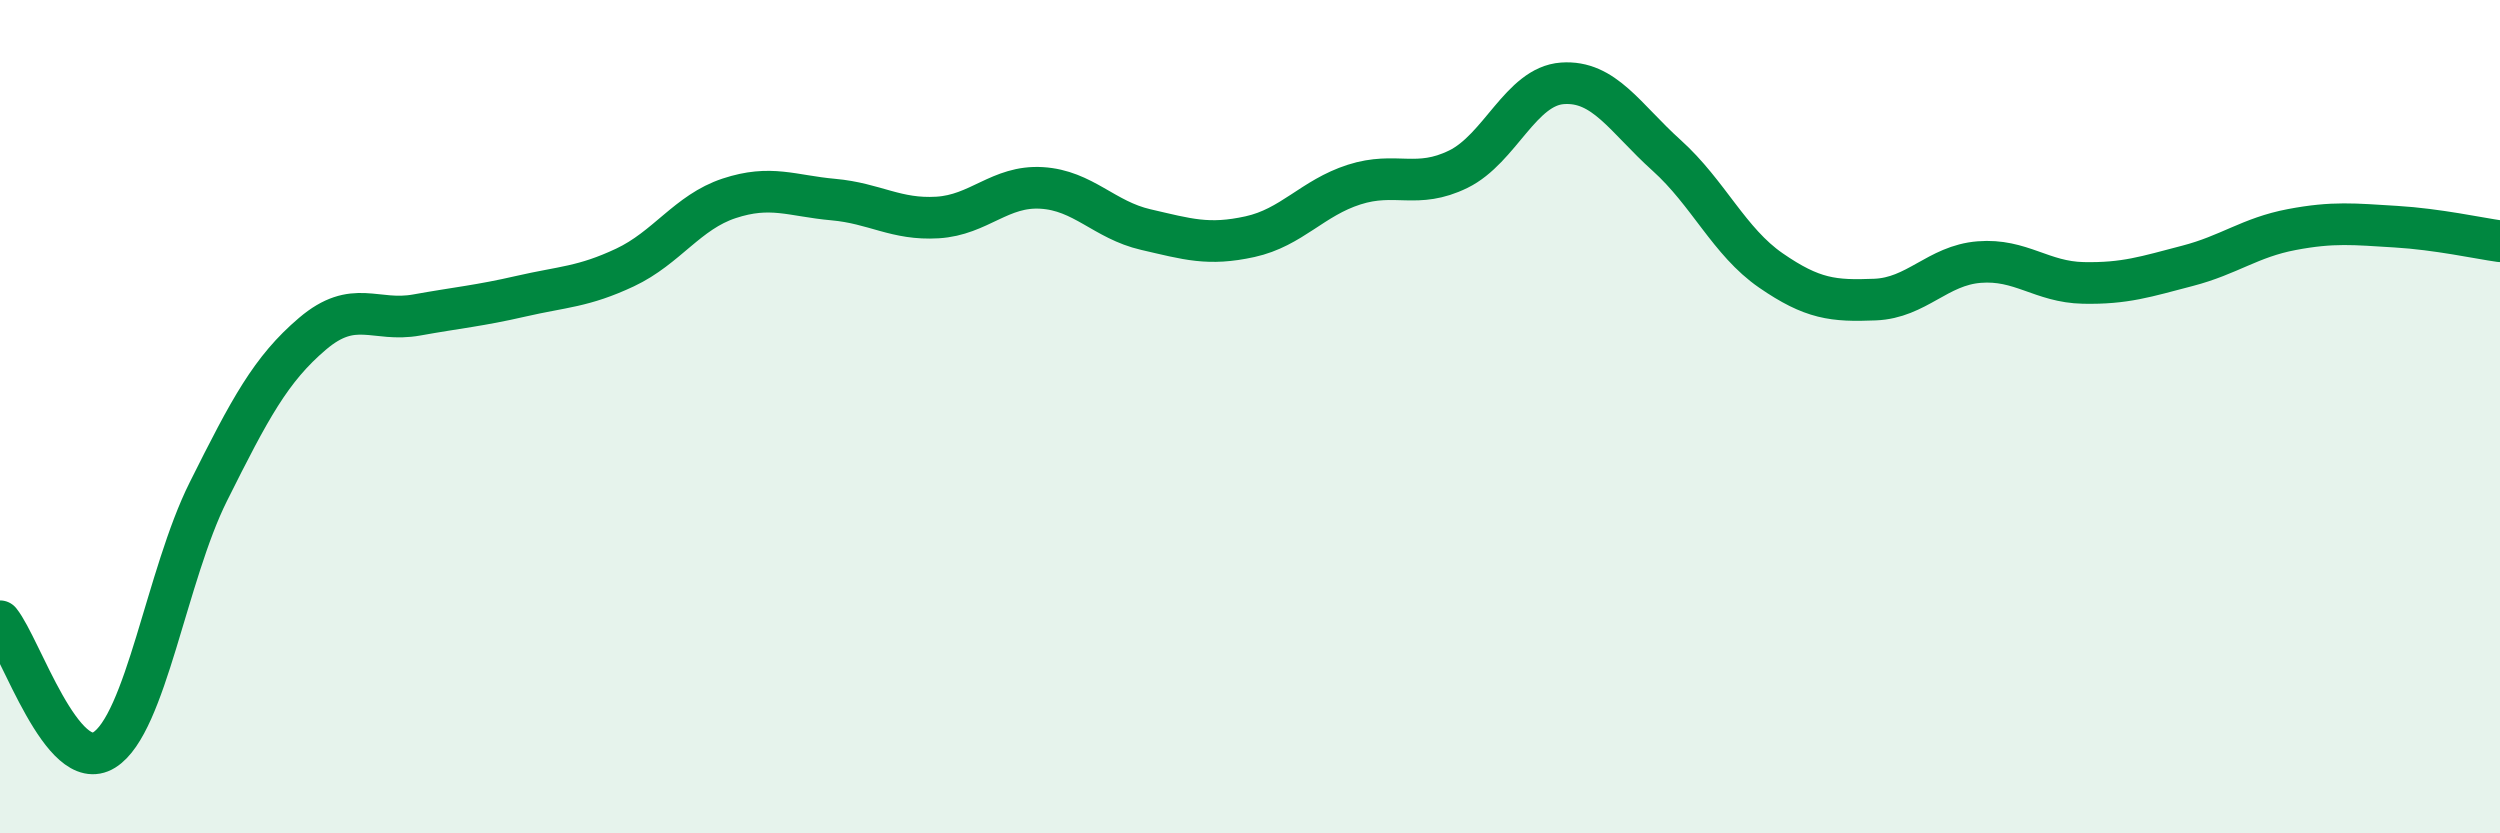 
    <svg width="60" height="20" viewBox="0 0 60 20" xmlns="http://www.w3.org/2000/svg">
      <path
        d="M 0,14.91 C 0.5,15.53 1.5,18.62 2.5,18 C 3.5,17.38 4,13.8 5,11.8 C 6,9.8 6.5,8.86 7.5,8.01 C 8.5,7.16 9,7.74 10,7.56 C 11,7.38 11.5,7.34 12.5,7.11 C 13.5,6.88 14,6.89 15,6.42 C 16,5.95 16.5,5.09 17.5,4.76 C 18.5,4.43 19,4.7 20,4.79 C 21,4.88 21.5,5.28 22.5,5.22 C 23.5,5.16 24,4.45 25,4.51 C 26,4.57 26.5,5.28 27.5,5.51 C 28.5,5.74 29,5.9 30,5.68 C 31,5.46 31.5,4.75 32.5,4.43 C 33.5,4.11 34,4.55 35,4.06 C 36,3.57 36.5,2.07 37.5,2 C 38.5,1.93 39,2.83 40,3.73 C 41,4.63 41.5,5.8 42.5,6.49 C 43.5,7.18 44,7.23 45,7.19 C 46,7.15 46.5,6.37 47.5,6.29 C 48.5,6.21 49,6.77 50,6.79 C 51,6.81 51.5,6.64 52.5,6.38 C 53.5,6.12 54,5.7 55,5.51 C 56,5.32 56.5,5.38 57.5,5.44 C 58.5,5.5 59.5,5.72 60,5.79L60 20L0 20Z"
        fill="#008740"
        opacity="0.1"
        stroke-linecap="round"
        stroke-linejoin="round"
      />
      <path
        d="M 0,14.91 C 0.5,15.53 1.5,18.62 2.5,18 C 3.5,17.38 4,13.8 5,11.8 C 6,9.8 6.5,8.86 7.5,8.01 C 8.5,7.16 9,7.74 10,7.56 C 11,7.38 11.5,7.34 12.5,7.11 C 13.5,6.88 14,6.89 15,6.42 C 16,5.95 16.5,5.09 17.5,4.76 C 18.5,4.43 19,4.7 20,4.79 C 21,4.88 21.5,5.28 22.5,5.22 C 23.5,5.16 24,4.45 25,4.51 C 26,4.57 26.5,5.28 27.5,5.51 C 28.5,5.74 29,5.9 30,5.68 C 31,5.46 31.5,4.75 32.5,4.43 C 33.5,4.11 34,4.55 35,4.06 C 36,3.57 36.5,2.07 37.5,2 C 38.5,1.93 39,2.83 40,3.73 C 41,4.63 41.5,5.8 42.5,6.49 C 43.5,7.18 44,7.23 45,7.19 C 46,7.15 46.5,6.37 47.5,6.29 C 48.5,6.21 49,6.77 50,6.79 C 51,6.81 51.5,6.64 52.5,6.38 C 53.5,6.12 54,5.7 55,5.51 C 56,5.32 56.5,5.38 57.5,5.44 C 58.5,5.5 59.5,5.72 60,5.79"
        stroke="#008740"
        stroke-width="1"
        fill="none"
        stroke-linecap="round"
        stroke-linejoin="round"
      />
    </svg>
  